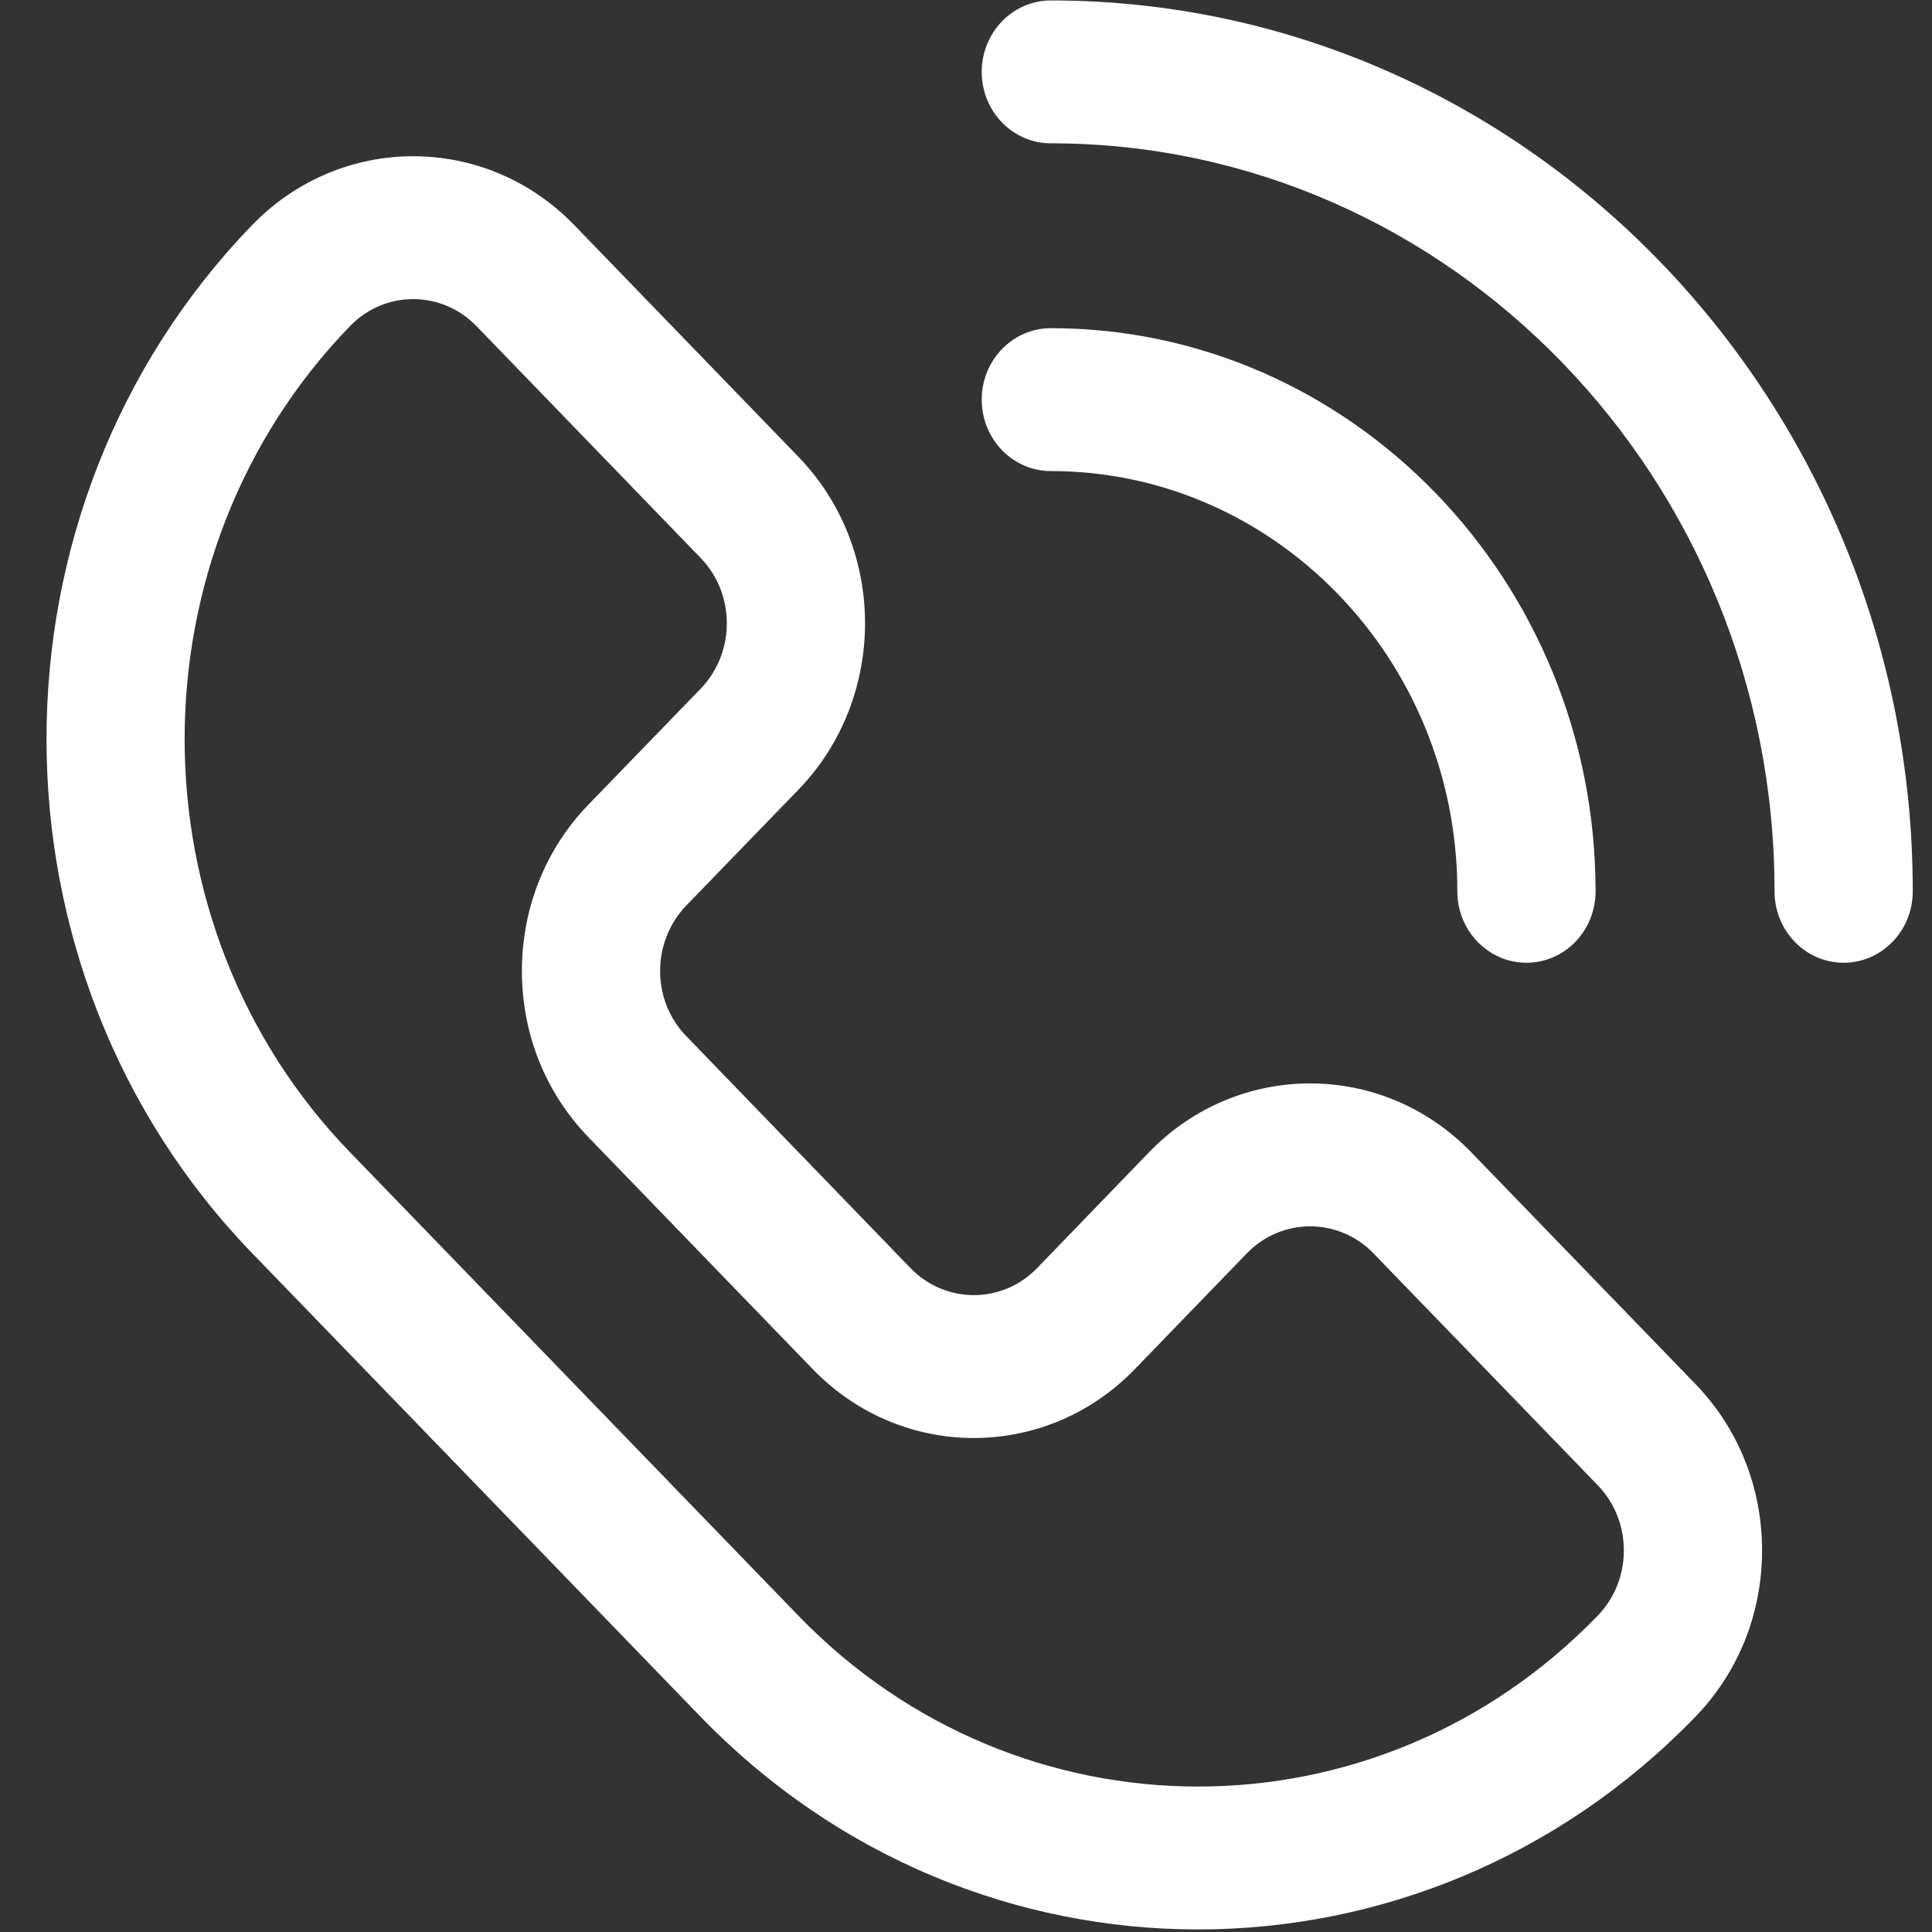 <svg
        xmlns="http://www.w3.org/2000/svg"
        xmlns:xlink="http://www.w3.org/1999/xlink"
        width="22px" height="22px">
    <rect width="100%" height="100%" fill="#333333" stroke="none"/>
    <path fill="rgb(255, 255, 255)"
          d="M20.994,10.963 C20.559,10.963 20.207,10.599 20.207,10.150 C20.207,5.453 16.510,1.632 11.966,1.632 C11.531,1.632 11.179,1.268 11.179,0.819 C11.179,0.370 11.531,0.005 11.966,0.005 C17.378,0.005 21.781,4.555 21.781,10.150 C21.781,10.599 21.428,10.963 20.994,10.963 ZM16.595,10.150 C16.595,7.511 14.519,5.364 11.966,5.364 C11.531,5.364 11.179,4.999 11.179,4.550 C11.179,4.102 11.531,3.737 11.966,3.737 C15.386,3.737 18.169,6.613 18.169,10.150 C18.169,10.599 17.817,10.963 17.382,10.963 C16.948,10.963 16.595,10.599 16.595,10.150 ZM13.085,13.120 C14.096,12.076 15.741,12.076 16.752,13.120 L19.306,15.760 C19.795,16.265 20.065,16.939 20.065,17.655 C20.065,18.371 19.795,19.044 19.305,19.550 C17.744,21.163 15.693,21.970 13.642,21.971 C11.591,21.971 9.540,21.163 7.978,19.549 L2.872,14.271 C-0.251,11.043 -0.251,5.791 2.871,2.563 C3.883,1.518 5.527,1.518 6.538,2.562 L9.092,5.202 C10.103,6.247 10.103,7.947 9.092,8.992 C9.092,8.992 9.092,8.992 9.092,8.992 L7.815,10.311 C7.623,10.511 7.517,10.776 7.517,11.057 C7.517,11.338 7.623,11.602 7.815,11.799 L10.369,14.441 C10.766,14.850 11.412,14.850 11.809,14.441 L13.085,13.120 ZM9.255,15.591 L6.702,12.951 C6.212,12.445 5.943,11.773 5.943,11.057 C5.943,10.340 6.212,9.667 6.702,9.161 L7.978,7.843 C8.376,7.431 8.376,6.764 7.978,6.353 L5.425,3.713 C5.227,3.509 4.966,3.406 4.705,3.406 C4.444,3.406 4.183,3.509 3.985,3.714 C1.475,6.306 1.475,10.527 3.985,13.120 L9.092,18.399 C11.600,20.991 15.683,20.993 18.192,18.399 C18.385,18.201 18.491,17.936 18.491,17.655 C18.491,17.374 18.385,17.109 18.192,16.911 L15.639,14.271 C15.243,13.863 14.596,13.862 14.199,14.271 L12.922,15.591 C11.911,16.636 10.266,16.636 9.255,15.591 Z"/>
</svg>